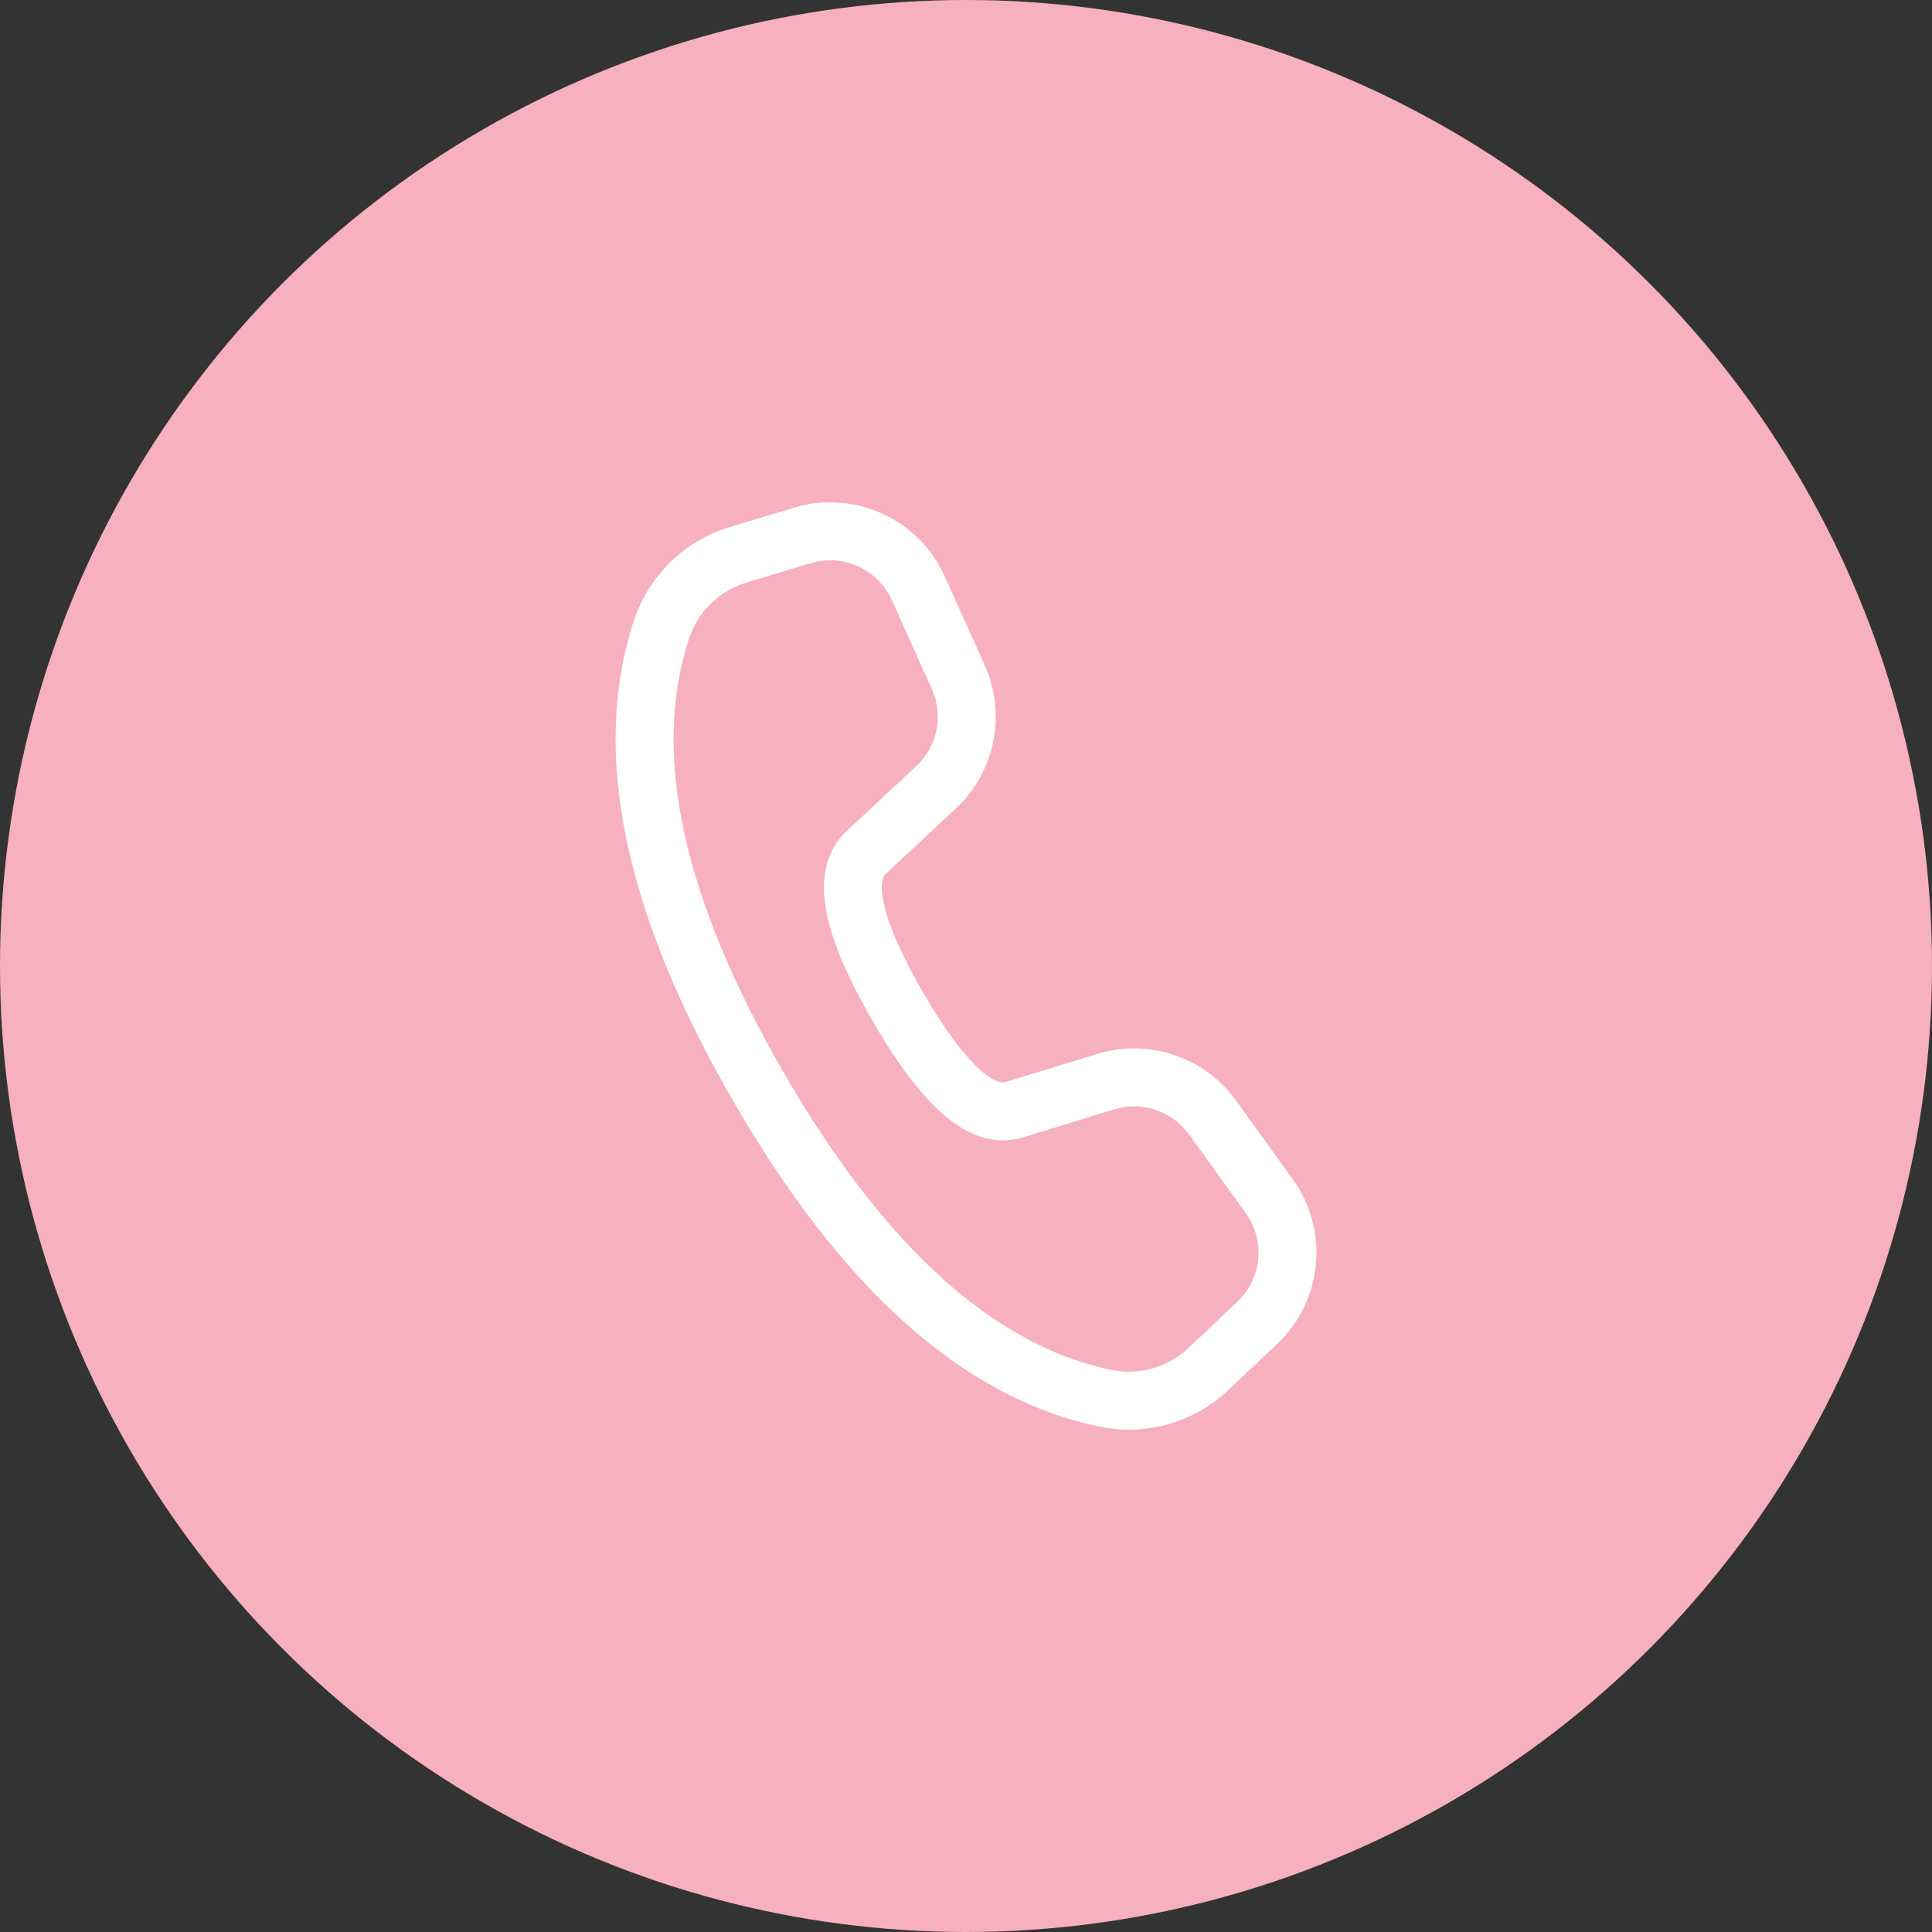 <svg width="50" height="50" viewBox="0 0 50 50" fill="none" xmlns="http://www.w3.org/2000/svg">
<rect x="0" y="0" width="50" height="50" fill="#333333" stroke="none"/>
<circle cx="25" cy="25" r="25" fill="#F7B0BE"/>
<path d="M18.887 13.639L20.547 13.139C21.303 12.911 22.116 12.965 22.834 13.293C23.552 13.62 24.127 14.198 24.45 14.918L25.483 17.215C25.762 17.835 25.839 18.525 25.705 19.191C25.571 19.856 25.232 20.463 24.735 20.925L22.93 22.608C22.908 22.629 22.89 22.654 22.876 22.681C22.687 23.067 22.974 24.099 23.873 25.657C24.887 27.413 25.67 28.107 26.033 28L28.402 27.274C29.051 27.076 29.746 27.086 30.389 27.303C31.032 27.519 31.591 27.931 31.987 28.482L33.455 30.515C33.916 31.153 34.13 31.937 34.056 32.721C33.983 33.505 33.627 34.235 33.055 34.776L31.792 35.971C31.353 36.388 30.82 36.691 30.238 36.856C29.656 37.022 29.043 37.044 28.45 36.92C24.933 36.188 21.782 33.356 18.97 28.486C16.157 23.613 15.28 19.463 16.41 16.05C16.6 15.479 16.924 14.962 17.355 14.542C17.786 14.122 18.311 13.812 18.887 13.639ZM19.321 15.075C18.976 15.179 18.66 15.364 18.401 15.616C18.142 15.868 17.948 16.179 17.834 16.521C16.86 19.462 17.649 23.198 20.269 27.736C22.887 32.272 25.725 34.822 28.755 35.452C29.111 35.525 29.479 35.512 29.828 35.413C30.178 35.314 30.498 35.131 30.761 34.882L32.023 33.688C32.331 33.396 32.523 33.003 32.563 32.581C32.602 32.158 32.487 31.736 32.239 31.392L30.771 29.358C30.558 29.062 30.257 28.84 29.911 28.724C29.565 28.607 29.191 28.602 28.841 28.709L26.466 29.436C25.152 29.826 23.916 28.732 22.574 26.405C21.437 24.438 21.043 23.015 21.529 22.023C21.623 21.831 21.751 21.657 21.907 21.512L23.712 19.828C23.98 19.579 24.163 19.253 24.235 18.894C24.307 18.536 24.265 18.164 24.115 17.831L23.082 15.534C22.908 15.146 22.599 14.835 22.212 14.658C21.825 14.482 21.387 14.453 20.98 14.575L19.32 15.075L19.321 15.075Z" fill="white"/>
</svg>
